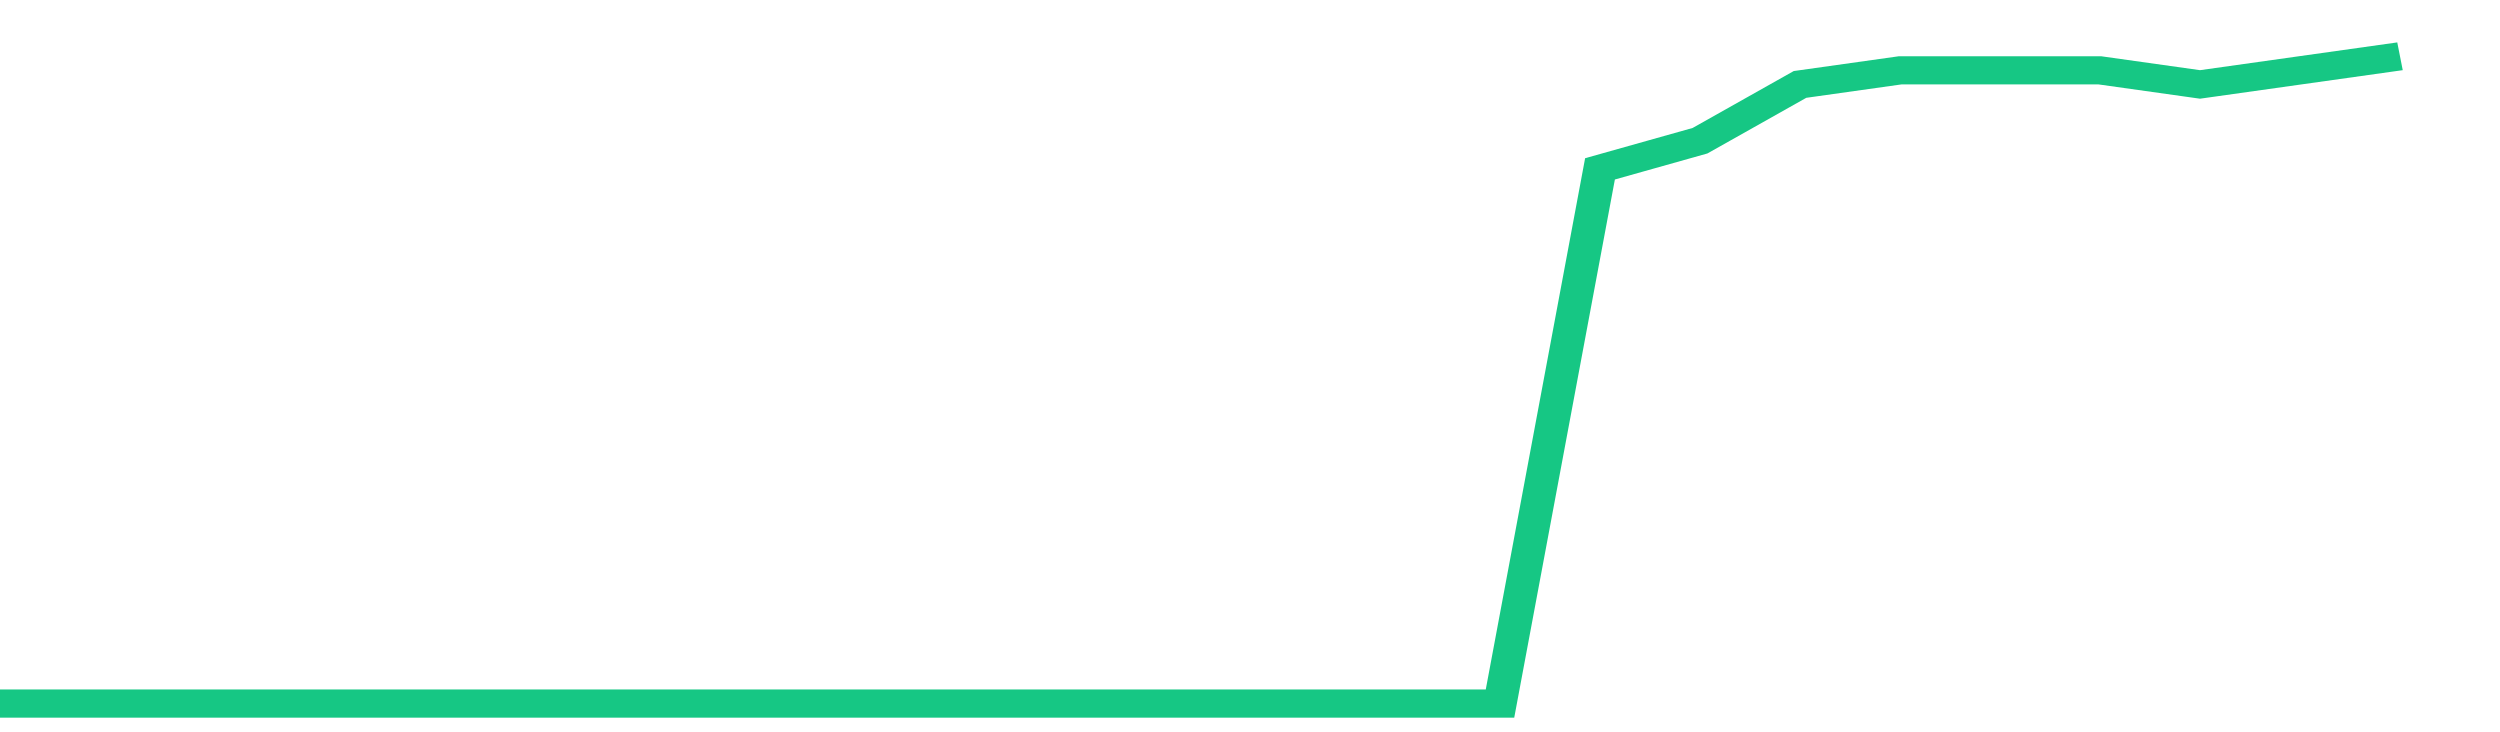 <svg height="48px" width="164px" viewBox="0 0 150 52" preserveAspectRatio="none" xmlns="http://www.w3.org/2000/svg"><path d="M 0 50 L 6 50 L 12 50 L 18 50 L 24 50 L 30 50 L 36 50 L 42 50 L 48 50 L 54 50 L 60 50 L 66 50 L 72 50 L 78 50 L 84 50 L 90 50 L 96 12 L 102 10 L 108 6 L 114 5 L 120 5 L 126 5 L 132 6 L 138 5 L 144 4" stroke-width="2" stroke="#16C784" fill="transparent" vector-effect="non-scaling-stroke"/></svg>